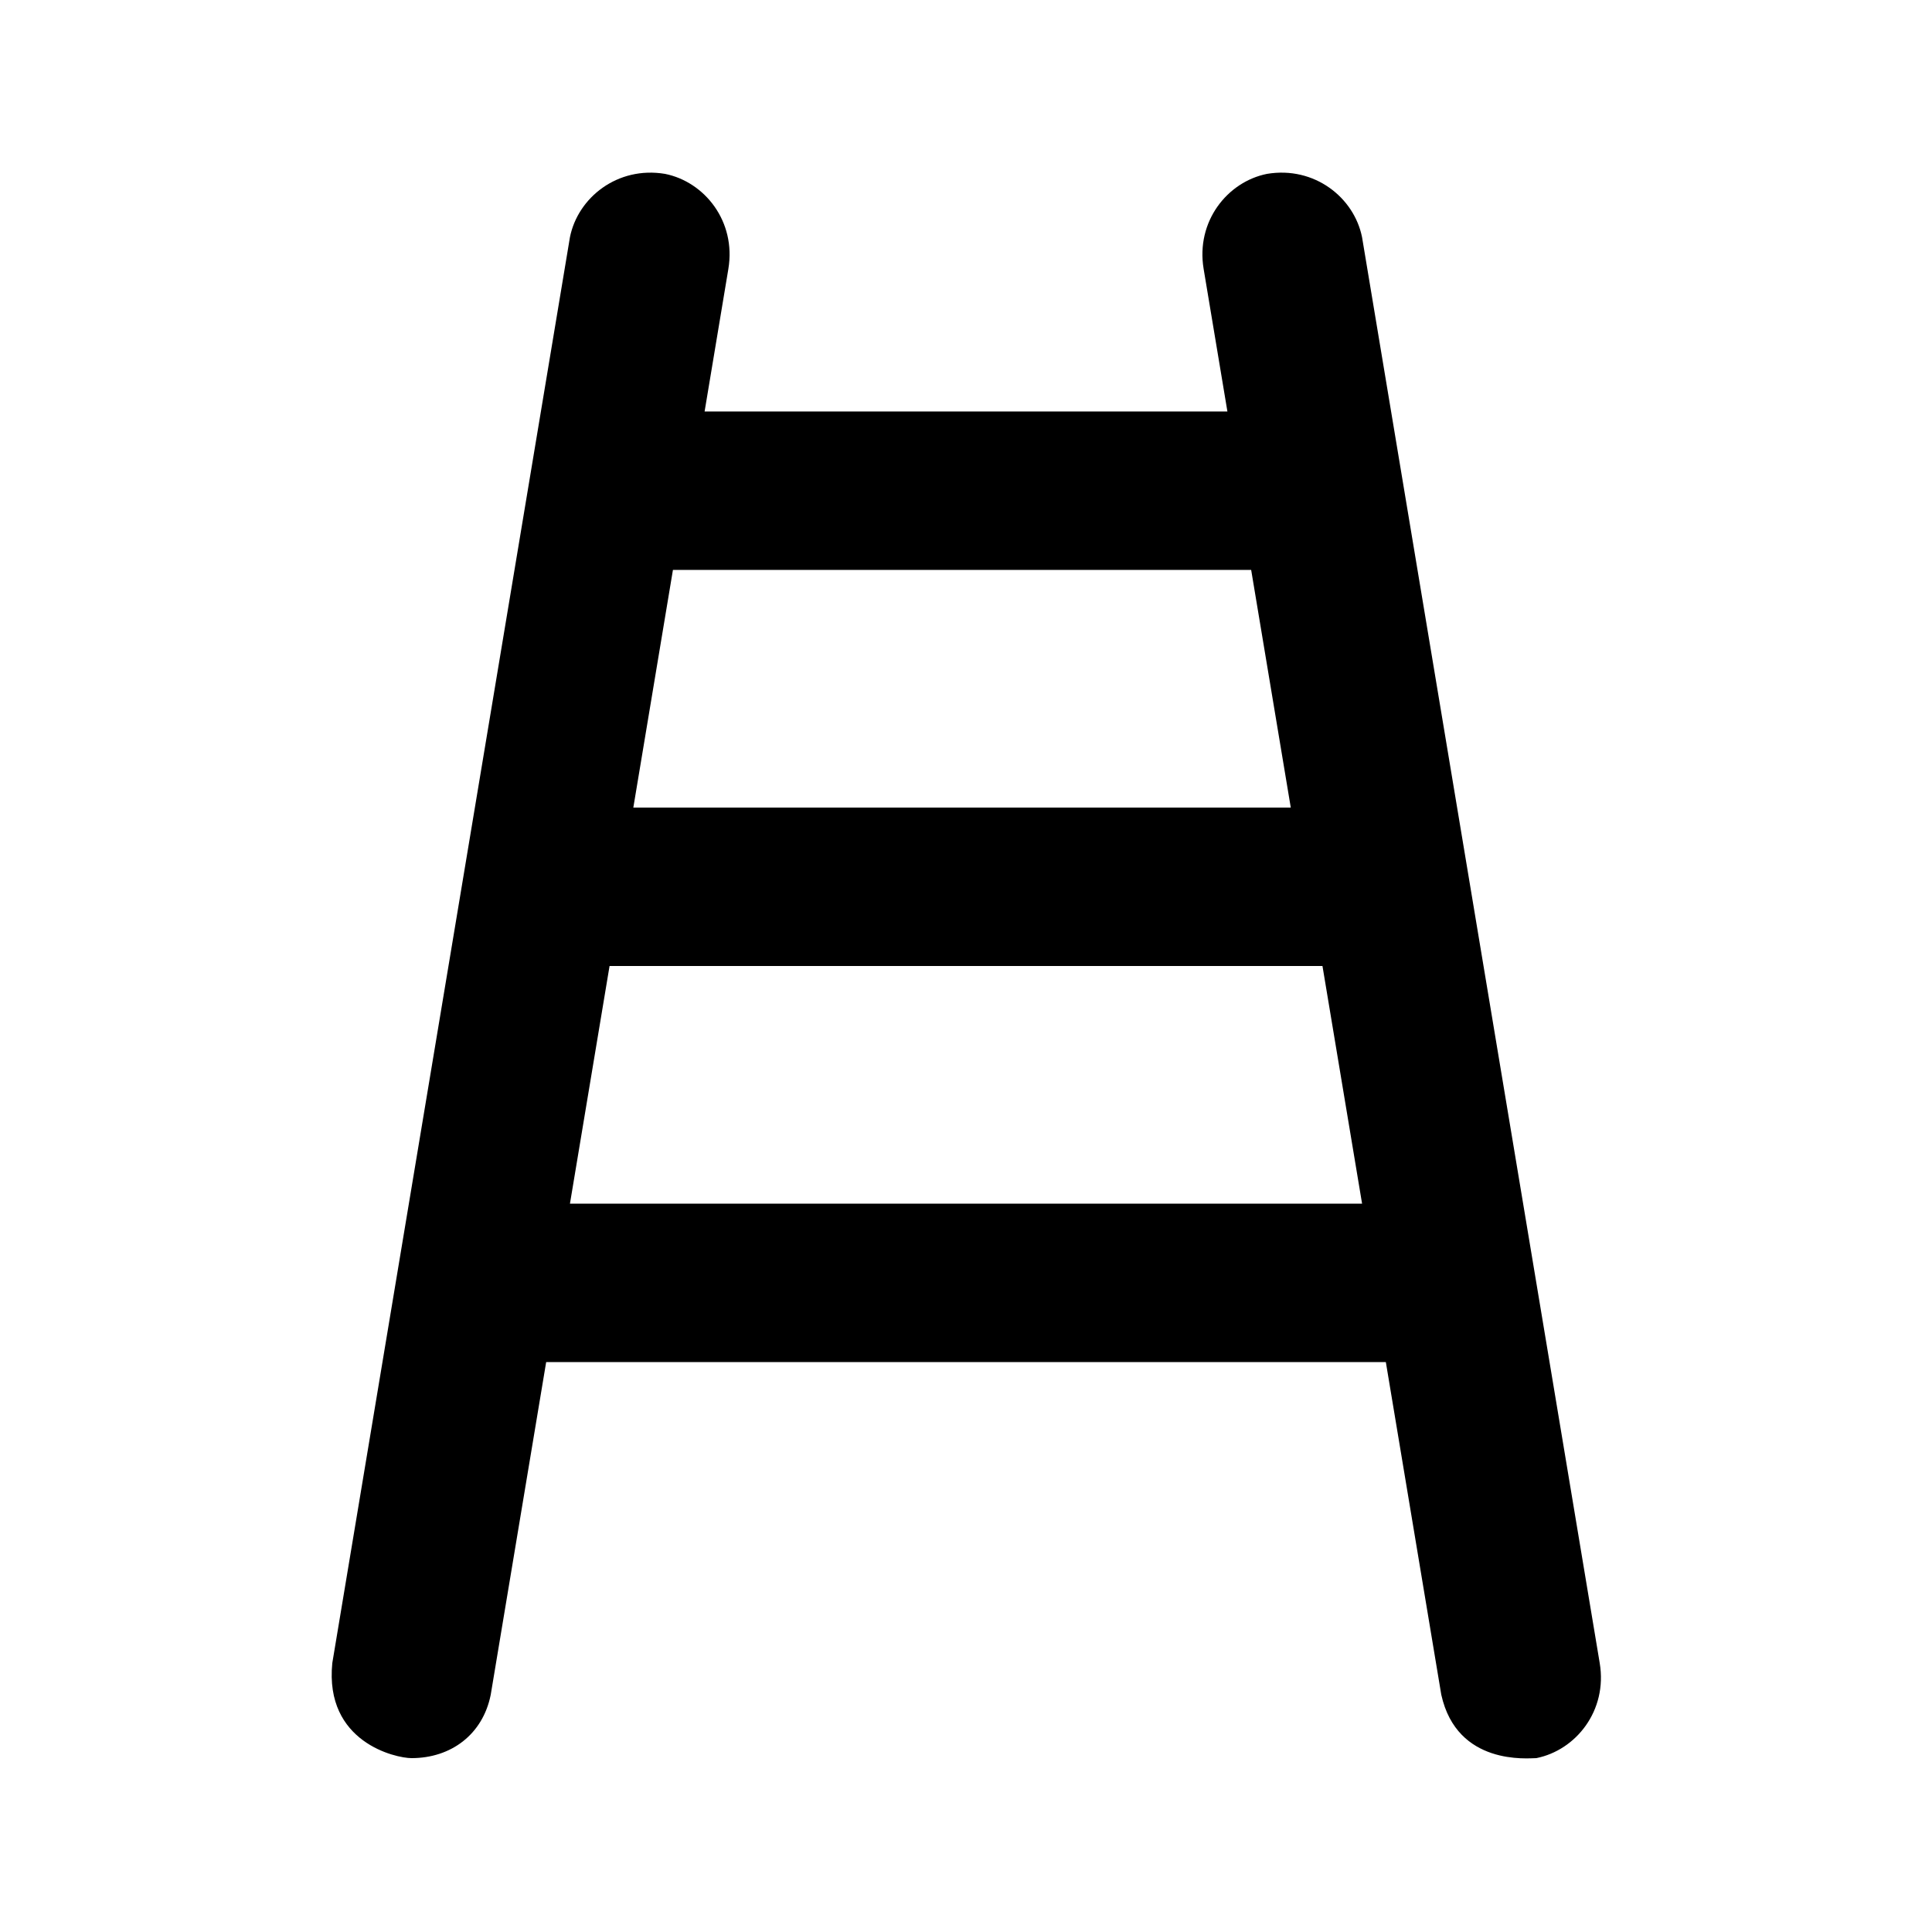 <?xml version="1.0" encoding="UTF-8"?>
<!-- Uploaded to: ICON Repo, www.iconrepo.com, Generator: ICON Repo Mixer Tools -->
<svg fill="#000000" width="800px" height="800px" version="1.1" viewBox="144 144 512 512" xmlns="http://www.w3.org/2000/svg">
 <path d="m504.96 206.87c-2.098-10.496-12.594-18.895-25.191-16.793-10.496 2.098-18.895 12.594-16.793 25.191l6.301 37.785h-138.55l6.297-37.785c2.098-12.598-6.297-23.094-16.793-25.191-12.598-2.098-23.094 6.297-25.191 16.793l-62.977 377.86c-2.098 20.992 16.793 25.191 20.992 25.191 10.496 0 18.895-6.297 20.992-16.793l14.695-88.168h222.52l14.695 88.168c4.199 18.895 23.09 16.793 25.191 16.793 10.496-2.098 18.895-12.594 16.793-25.191zm-29.387 88.168 10.496 62.977h-174.23l10.496-62.977zm-180.53 167.94 10.496-62.977h188.93l10.496 62.977z"/>
</svg>